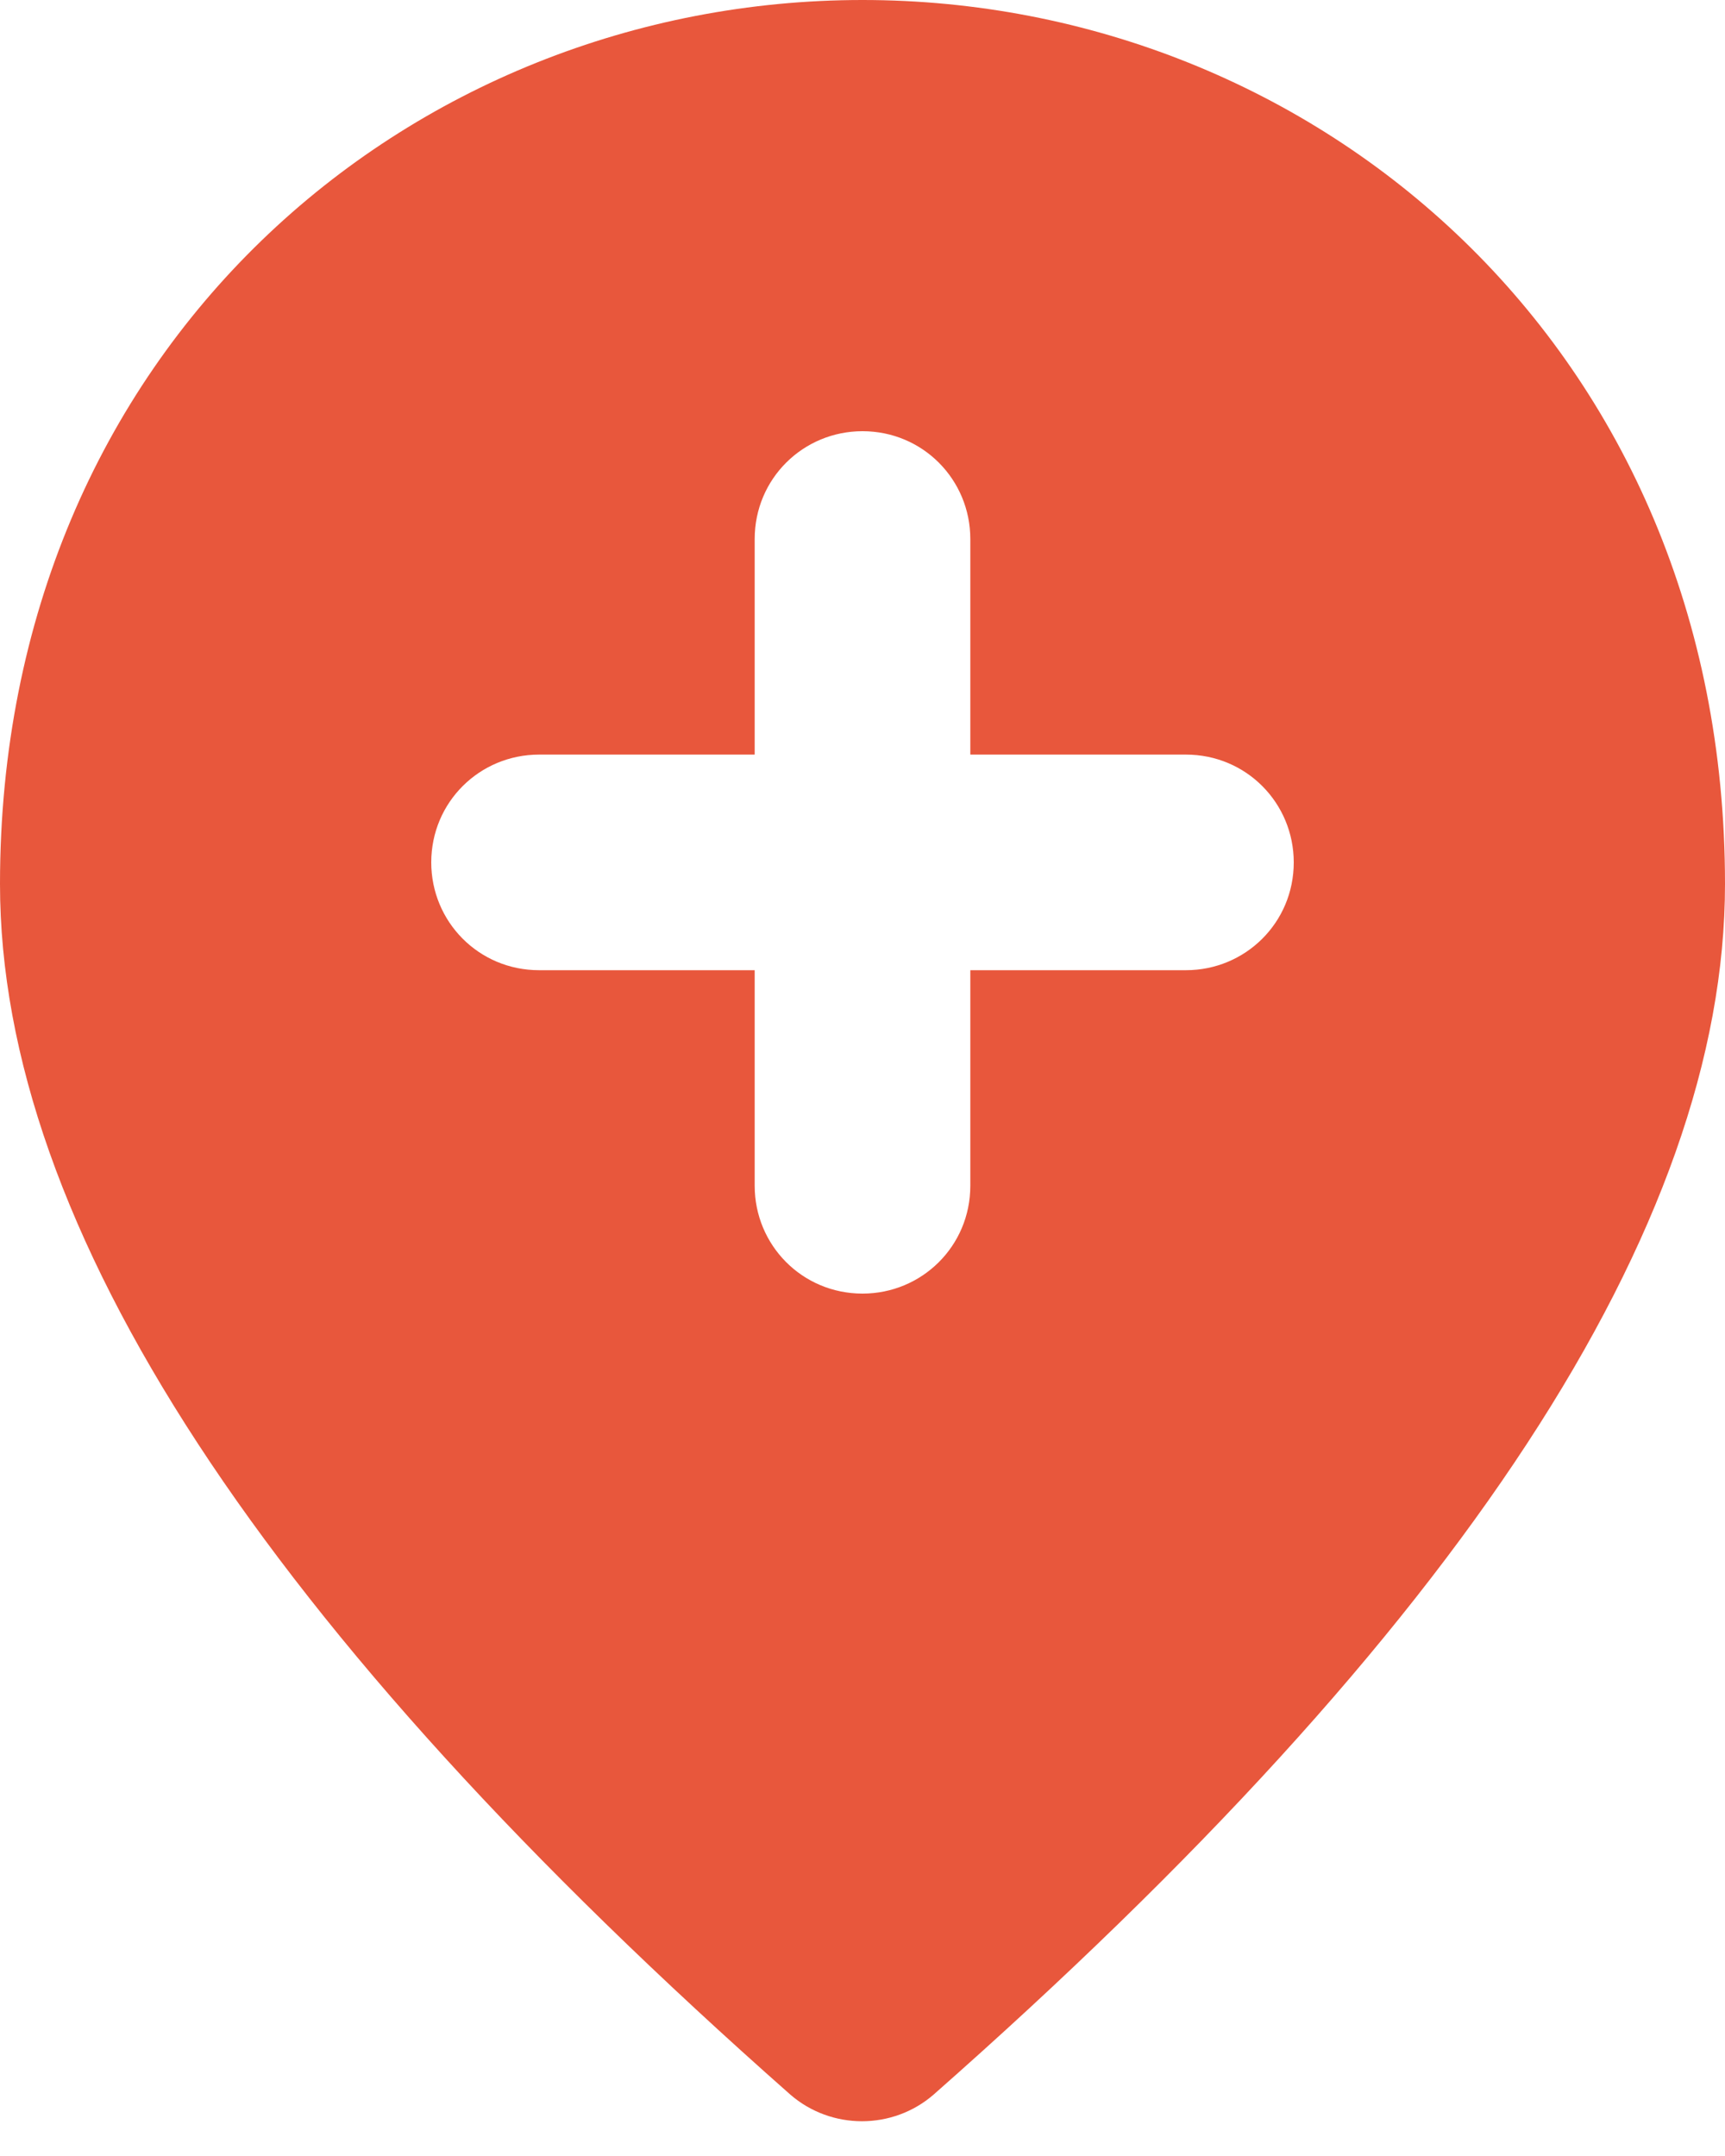 <svg width="16" height="20" viewBox="0 0 16 20" fill="none" xmlns="http://www.w3.org/2000/svg">
<path d="M9 5C9 4.45 8.56 4 8 4C7.45 4 7 4.44 7 5V7H5C4.45 7 4 7.44 4 8C4 8.55 4.44 9 5 9H7V11C7 11.55 7.44 12 8 12C8.55 12 9 11.56 9 11V9H11C11.55 9 12 8.56 12 8C12 7.45 11.56 7 11 7H9V5ZM8 0C12.2 0 16 3.22 16 8.2C16 11.38 13.55 15.12 8.66 19.43C8.28 19.76 7.71 19.76 7.33 19.43C2.45 15.12 0 11.38 0 8.2C0 3.22 3.8 0 8 0Z" fill="#E8573C"/>
</svg>
